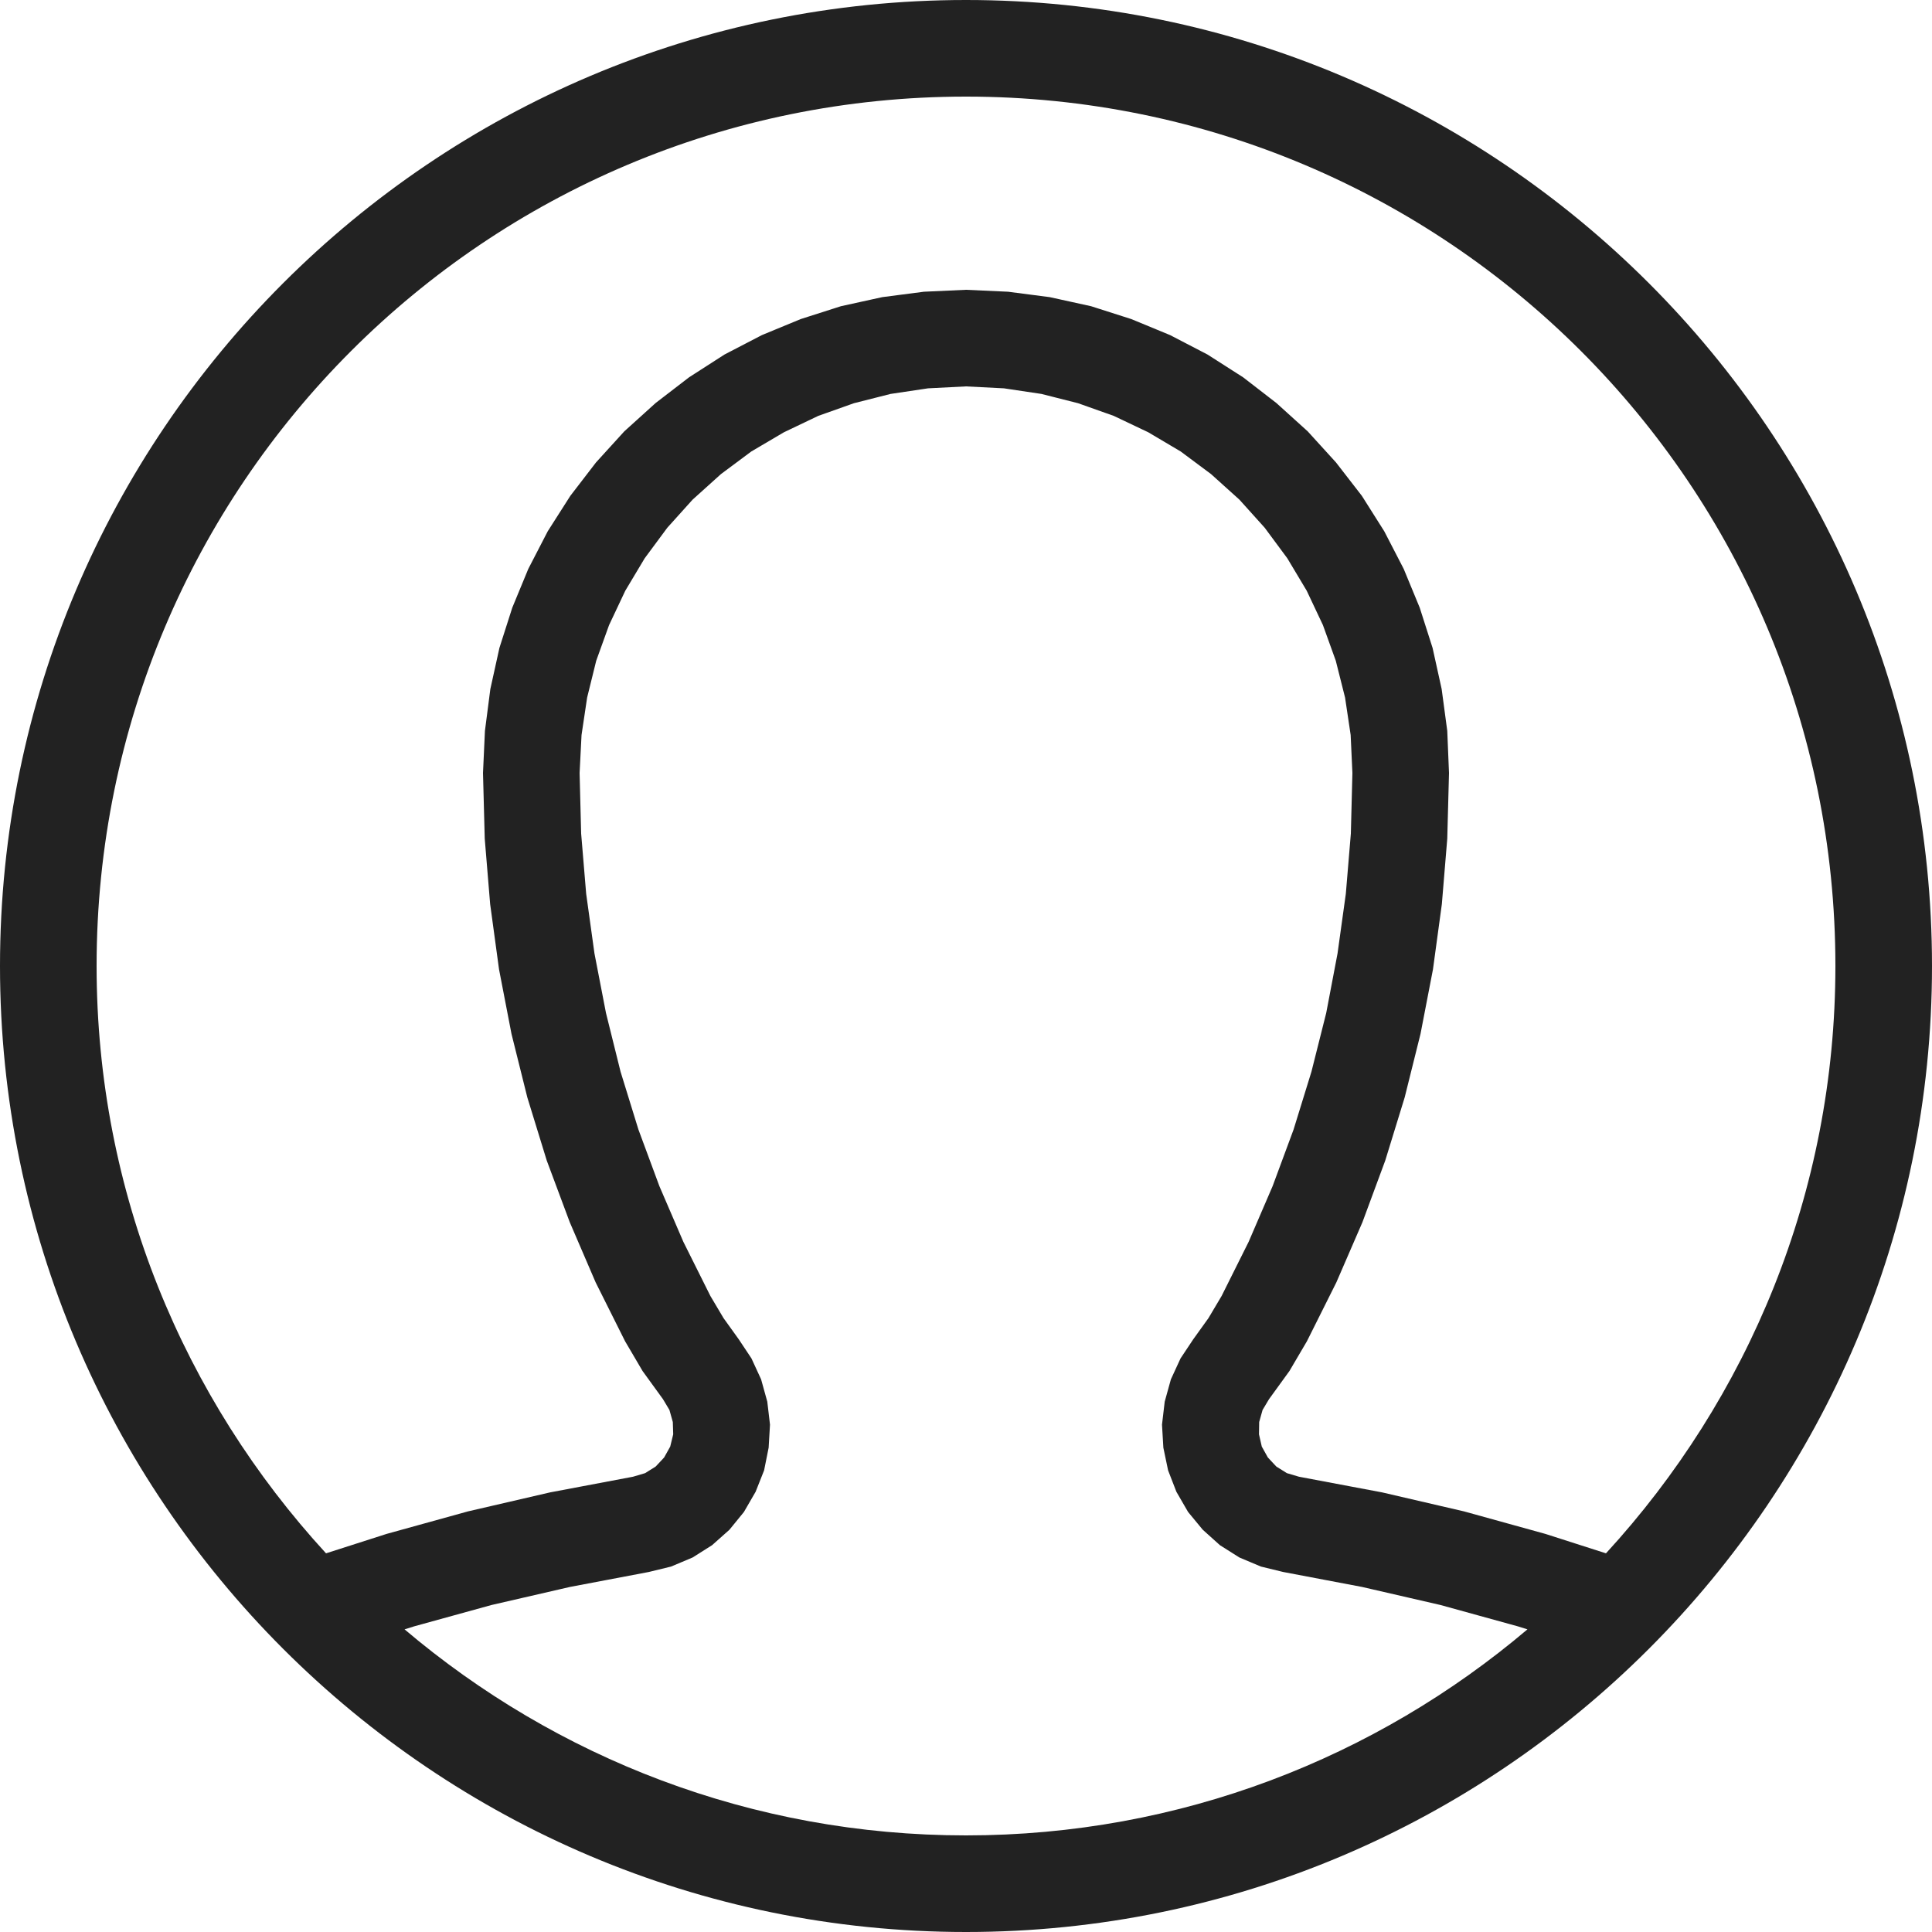 <?xml version="1.0" ?>
<!-- Скачано с сайта svg4.ru / Downloaded from svg4.ru -->
<svg width="800px" height="800px" viewBox="0 0 20 20" version="1.1" xmlns="http://www.w3.org/2000/svg">
<g id="layer1">
<path d="M 10 0 C 4.483 0 0 4.483 0 10 C 0 15.517 4.483 20 10 20 C 15.517 20 20 15.517 20 10 C 20 4.483 15.517 0 10 0 z M 10 1 C 14.976 1 19 5.024 19 10 C 19 12.349 18.095 14.479 16.625 16.08 L 15.998 15.879 L 15.156 15.646 L 14.307 15.449 L 13.447 15.287 L 13.322 15.25 L 13.213 15.182 L 13.125 15.088 L 13.062 14.975 L 13.033 14.848 L 13.035 14.721 L 13.07 14.596 L 13.137 14.484 L 13.348 14.193 L 13.529 13.885 L 13.834 13.275 L 14.104 12.652 L 14.34 12.014 L 14.541 11.361 L 14.705 10.703 L 14.834 10.035 L 14.926 9.359 L 14.982 8.682 L 15 8.002 L 14.982 7.566 L 14.924 7.133 L 14.83 6.707 L 14.697 6.291 L 14.531 5.889 L 14.33 5.5 L 14.098 5.133 L 13.83 4.787 L 13.537 4.465 L 13.213 4.172 L 12.869 3.906 L 12.5 3.67 L 12.113 3.469 L 11.711 3.303 L 11.295 3.17 L 10.867 3.076 L 10.436 3.02 L 10 3 L 9.564 3.02 L 9.133 3.076 L 8.705 3.17 L 8.289 3.303 L 7.887 3.469 L 7.5 3.67 L 7.133 3.906 L 6.787 4.172 L 6.463 4.465 L 6.17 4.787 L 5.904 5.133 L 5.67 5.5 L 5.469 5.889 L 5.303 6.291 L 5.17 6.707 L 5.076 7.133 L 5.02 7.566 L 5 8.002 L 5.018 8.682 L 5.074 9.359 L 5.166 10.035 L 5.295 10.703 L 5.459 11.361 L 5.66 12.014 L 5.898 12.652 L 6.166 13.275 L 6.471 13.885 L 6.652 14.193 L 6.863 14.484 L 6.93 14.596 L 6.965 14.721 L 6.969 14.848 L 6.938 14.975 L 6.875 15.088 L 6.787 15.182 L 6.678 15.25 L 6.553 15.287 L 5.695 15.449 L 4.844 15.646 L 4.002 15.879 L 3.375 16.08 C 1.905 14.479 1 12.349 1 10 C 1 5.024 5.024 1 10 1 z M 10 4 L 10.393 4.02 L 10.781 4.078 L 11.16 4.174 L 11.529 4.305 L 11.887 4.475 L 12.223 4.674 L 12.537 4.908 L 12.83 5.172 L 13.092 5.463 L 13.326 5.779 L 13.527 6.115 L 13.695 6.471 L 13.828 6.84 L 13.924 7.221 L 13.982 7.609 L 14 8.002 L 13.984 8.629 L 13.932 9.252 L 13.846 9.871 L 13.729 10.486 L 13.576 11.094 L 13.391 11.693 L 13.174 12.279 L 12.926 12.855 L 12.646 13.416 L 12.51 13.645 L 12.352 13.865 L 12.221 14.062 L 12.121 14.279 L 12.057 14.51 L 12.029 14.748 L 12.043 14.986 L 12.092 15.221 L 12.178 15.443 L 12.299 15.652 L 12.451 15.836 L 12.629 15.996 L 12.83 16.123 L 13.053 16.217 L 13.283 16.273 L 14.1 16.428 L 14.912 16.615 L 15.713 16.836 L 15.812 16.867 C 14.245 18.195 12.219 19 10 19 C 7.781 19 5.755 18.195 4.188 16.867 L 4.287 16.836 L 5.088 16.615 L 5.9 16.428 L 6.717 16.273 L 6.947 16.217 L 7.17 16.123 L 7.371 15.996 L 7.551 15.836 L 7.701 15.652 L 7.822 15.443 L 7.91 15.221 L 7.957 14.986 L 7.971 14.748 L 7.943 14.51 L 7.879 14.279 L 7.779 14.062 L 7.648 13.865 L 7.49 13.645 L 7.354 13.416 L 7.074 12.855 L 6.826 12.279 L 6.609 11.693 L 6.424 11.094 L 6.273 10.486 L 6.154 9.871 L 6.068 9.252 L 6.016 8.629 L 6 8.002 L 6.02 7.609 L 6.078 7.221 L 6.172 6.84 L 6.305 6.471 L 6.473 6.115 L 6.674 5.779 L 6.908 5.463 L 7.17 5.172 L 7.463 4.908 L 7.777 4.674 L 8.115 4.475 L 8.471 4.305 L 8.84 4.174 L 9.219 4.078 L 9.607 4.02 L 10 4 z " style="fill:#222222; fill-opacity:1; stroke:none; stroke-width:0px;"/>
</g>
</svg>